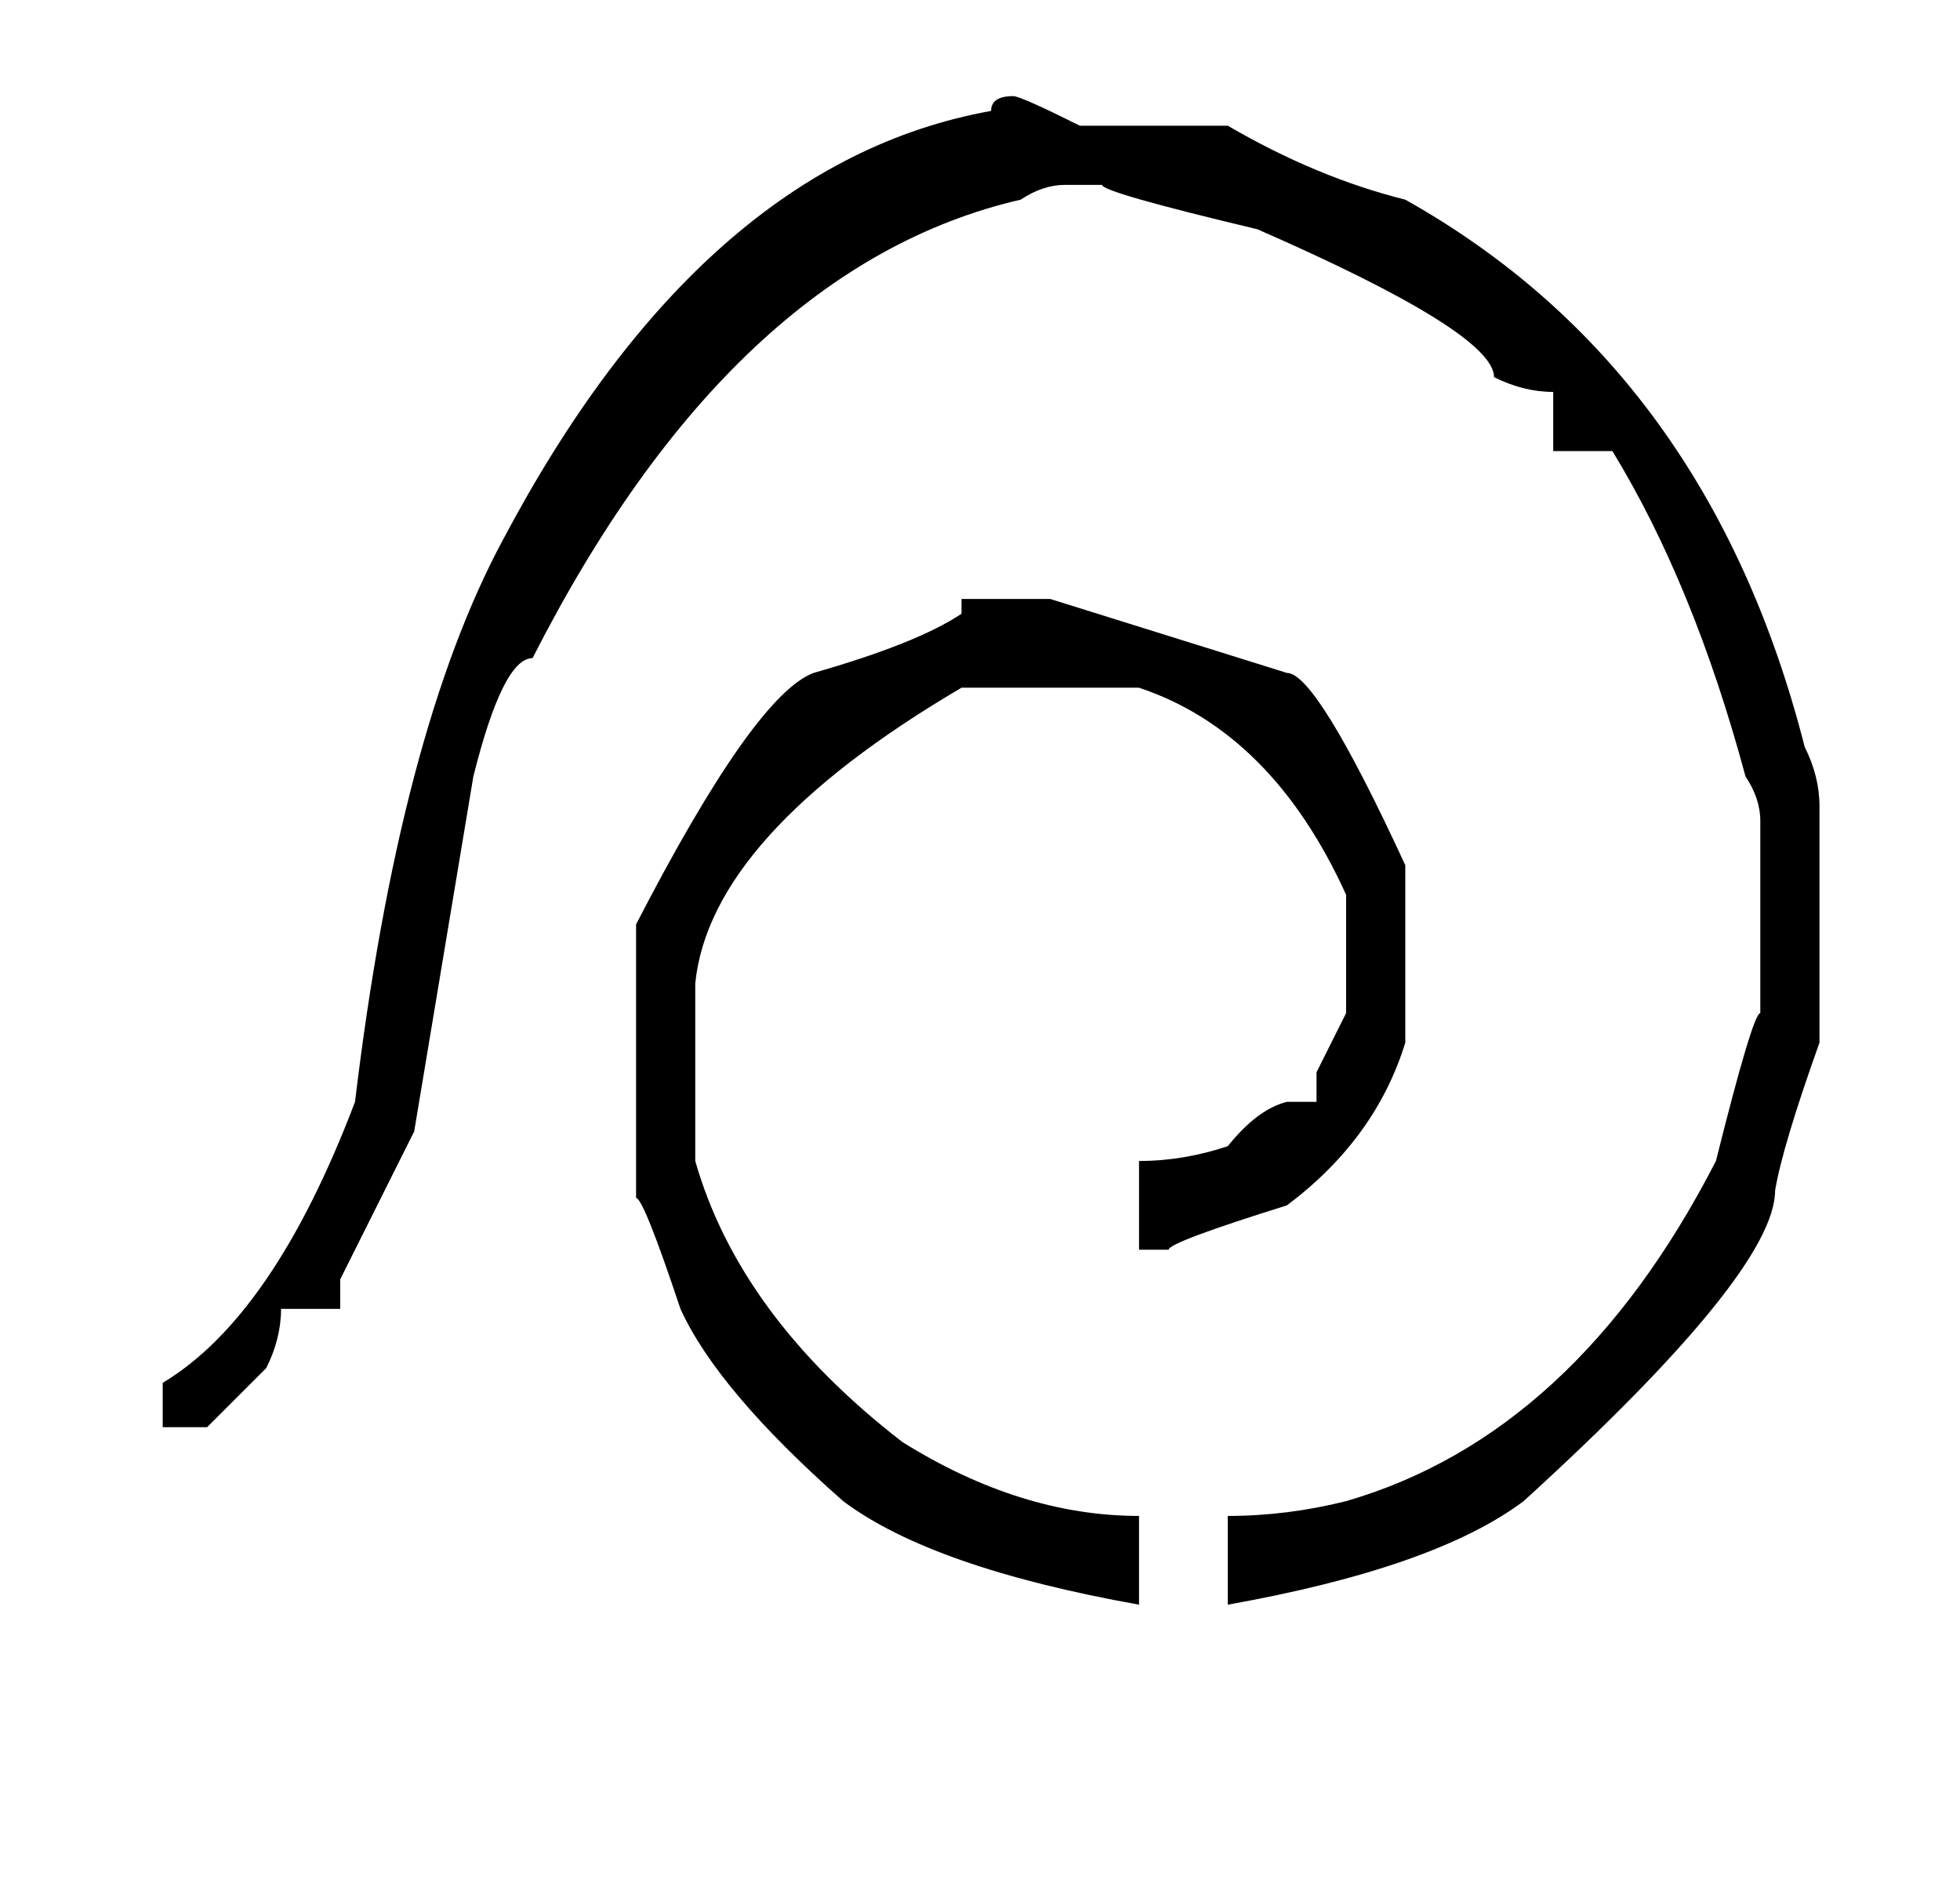 <?xml version="1.0" standalone="no"?>
<!DOCTYPE svg PUBLIC "-//W3C//DTD SVG 1.1//EN" "http://www.w3.org/Graphics/SVG/1.1/DTD/svg11.dtd" >
<svg xmlns="http://www.w3.org/2000/svg" xmlns:xlink="http://www.w3.org/1999/xlink" version="1.1" viewBox="-10 0 265 256">
  <g transform="matrix(1 0 0 -1 0 220)">
   <path fill="currentColor"
d="M12 33v-6h6l8 8q2 4 2 8h8v4l10 20l8 48q4 16 8 16q27 53 66 62q3 2 6 2h5q0 -1 21 -6q32 -14 32 -20q4 -2 8 -2v-8h8q11 -18 18 -44q2 -3 2 -6v-26q-1 0 -6 -20q-19 -37 -50 -46q-8 -2 -16 -2v-12q28 5 40 14q34 31 34 42q1 6 6 20v32q0 4 -2 8q-13 51 -54 74
q-12 3 -24 10h-20q-8 4 -9 4q-3 0 -3 -2q-39 -7 -66 -58q-14 -26 -20 -76q-11 -29 -26 -38zM76 95v-37q1 0 6 -15q5 -11 22 -26q12 -9 40 -14v12q-16 0 -32 10q-22 17 -28 38v24q2 20 36 40h24q18 -6 28 -28v-16l-4 -8v-4h-4q-4 -1 -8 -6q-6 -2 -12 -2v-12h4q0 1 16 6
q12 9 16 22v24q-12 26 -16 26l-32 10h-12v-2q-6 -4 -20 -8q-8 -3 -24 -34z" />
  </g>

</svg>
